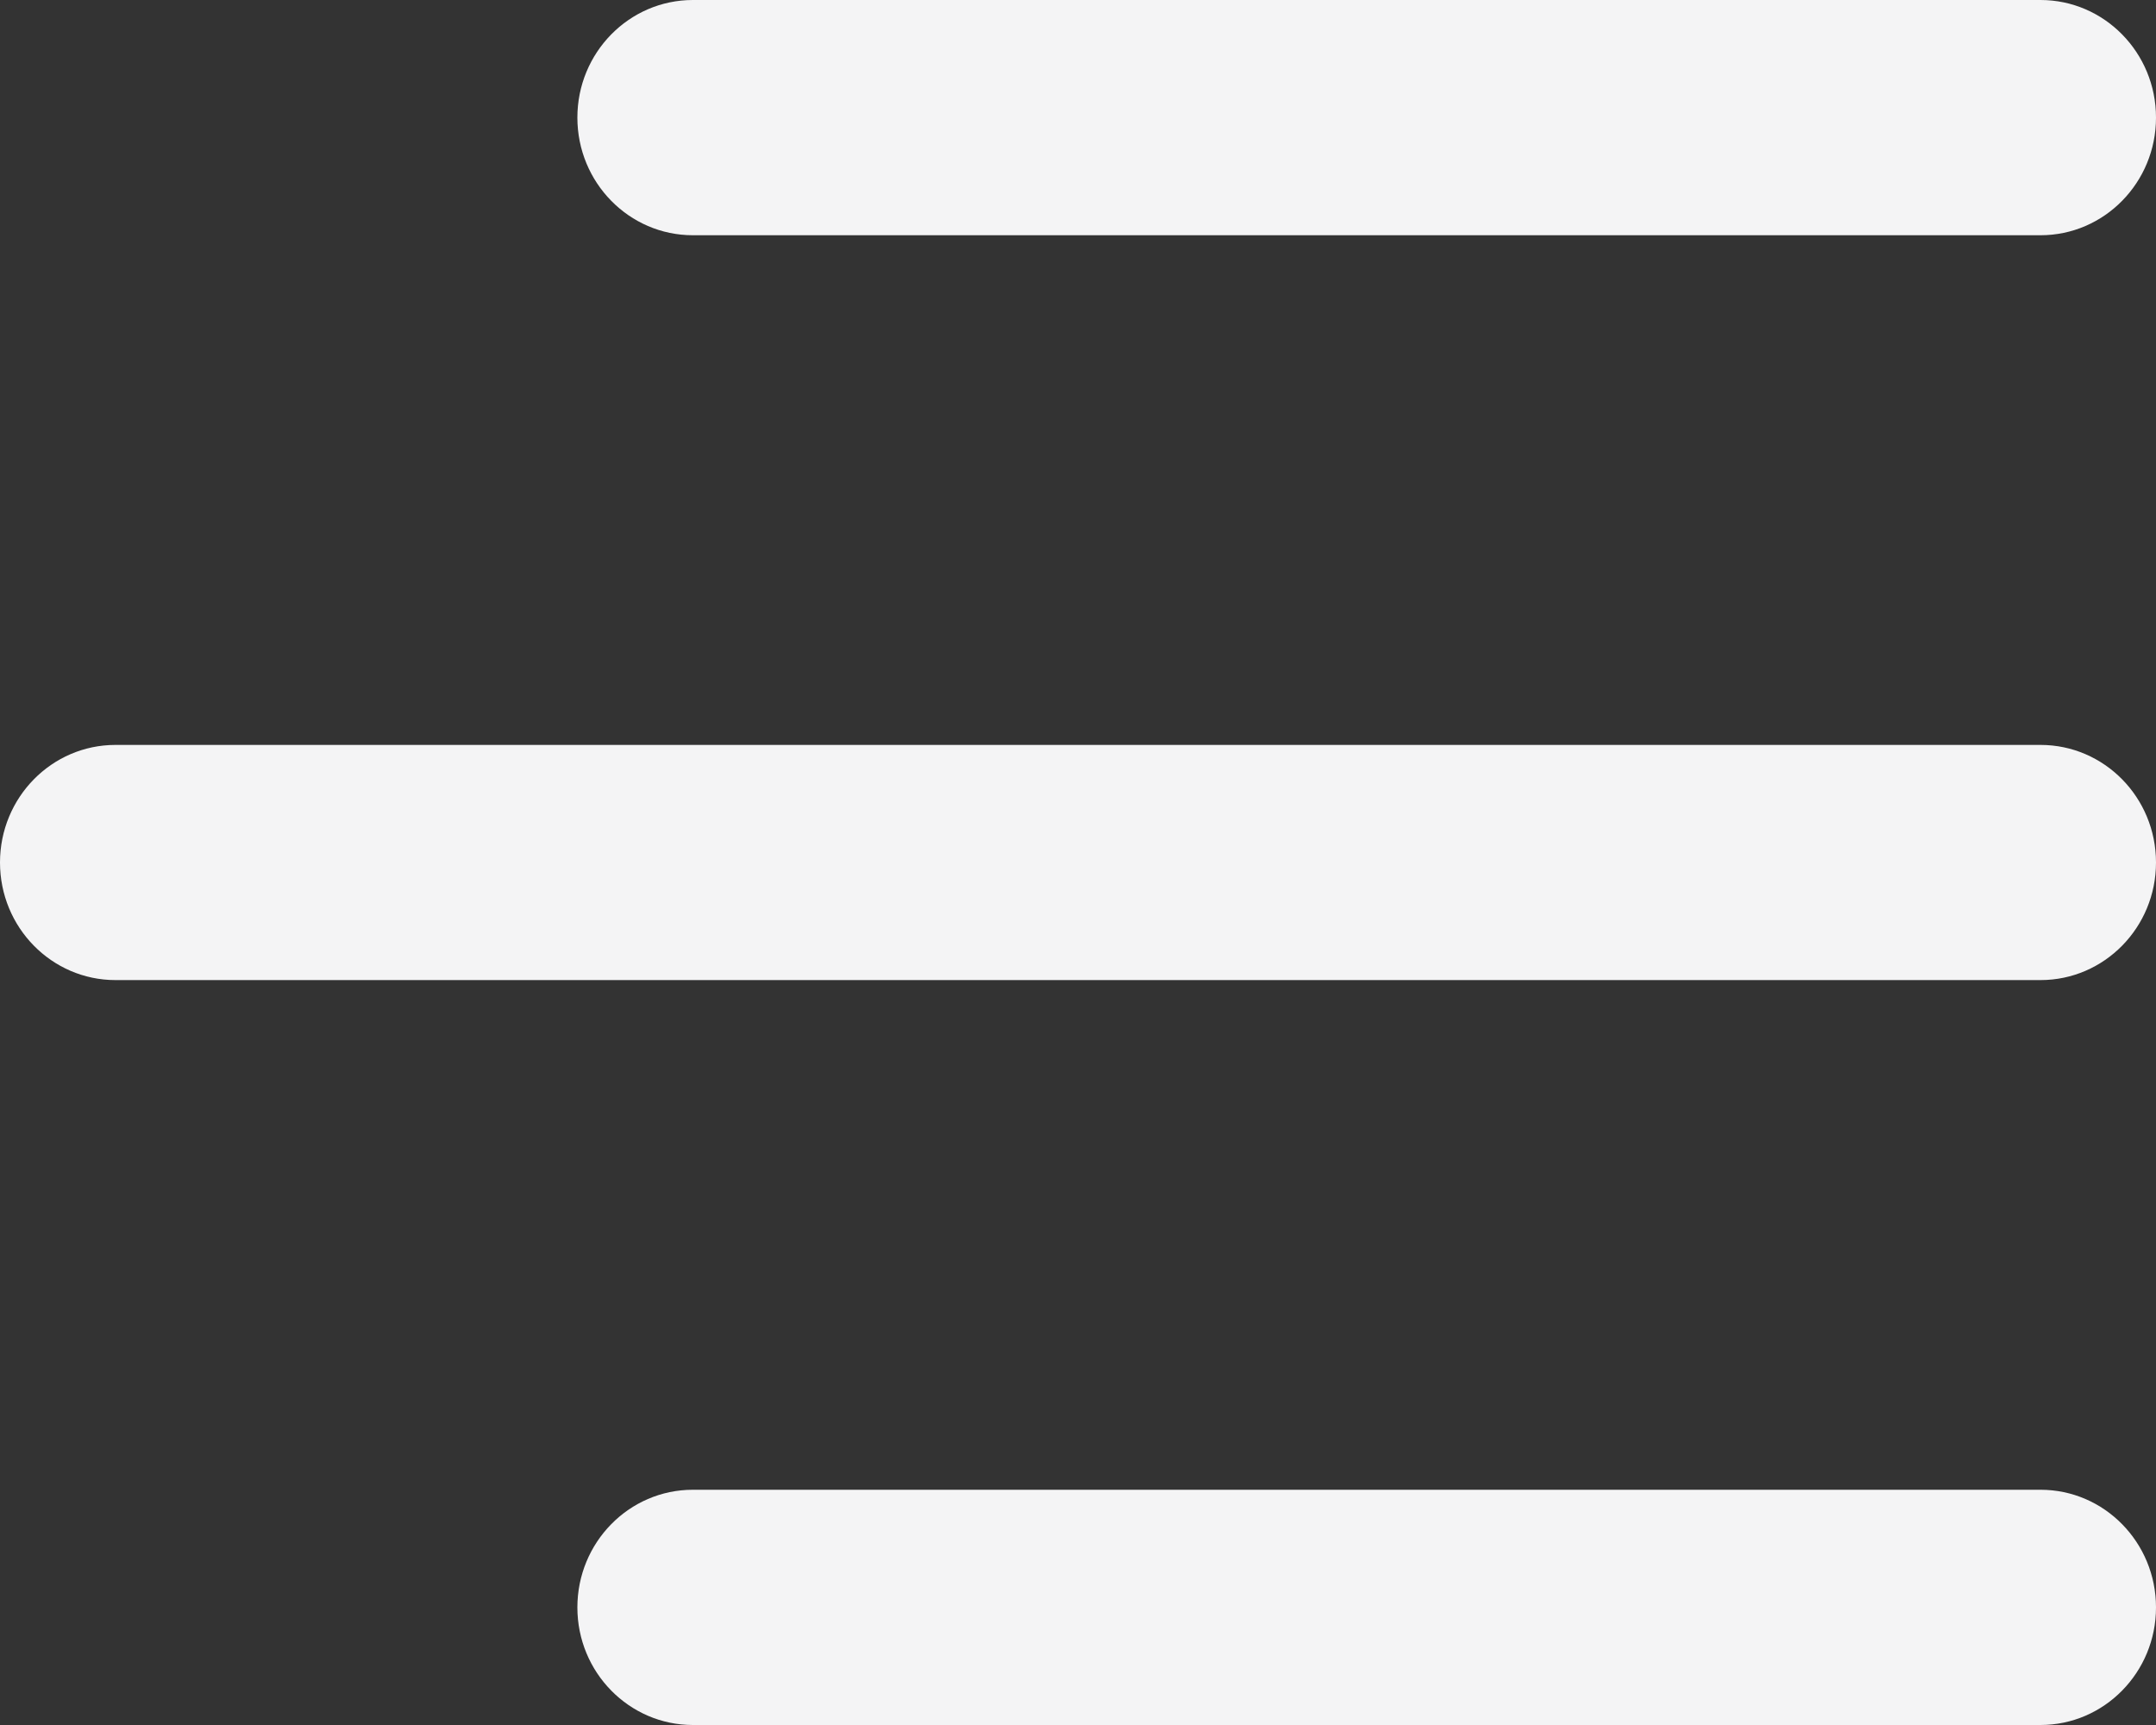 <svg width="30" height="24" viewBox="0 0 30 24" fill="none" xmlns="http://www.w3.org/2000/svg">
<rect x="0" y="0" width="30" height="24" fill="#333333" stroke="none"/>
<path fill-rule="evenodd" clip-rule="evenodd" d="M9.641 3.273H28.393C29.28 3.273 30 2.54 30 1.636C30 0.733 29.28 0 28.393 0H9.641C8.754 0 8.034 0.733 8.034 1.636C8.034 2.54 8.754 3.273 9.641 3.273ZM1.607 13.636H28.393C29.28 13.636 30 12.904 30 12C30 11.096 29.28 10.364 28.393 10.364H1.607C0.72 10.364 0 11.096 0 12C0 12.904 0.72 13.636 1.607 13.636ZM9.641 24H28.393C29.28 24 30 23.267 30 22.364C30 21.46 29.28 20.727 28.393 20.727H9.641C8.754 20.727 8.034 21.46 8.034 22.364C8.034 23.267 8.754 24 9.641 24Z" fill="#F4F4F5"/>
</svg>
